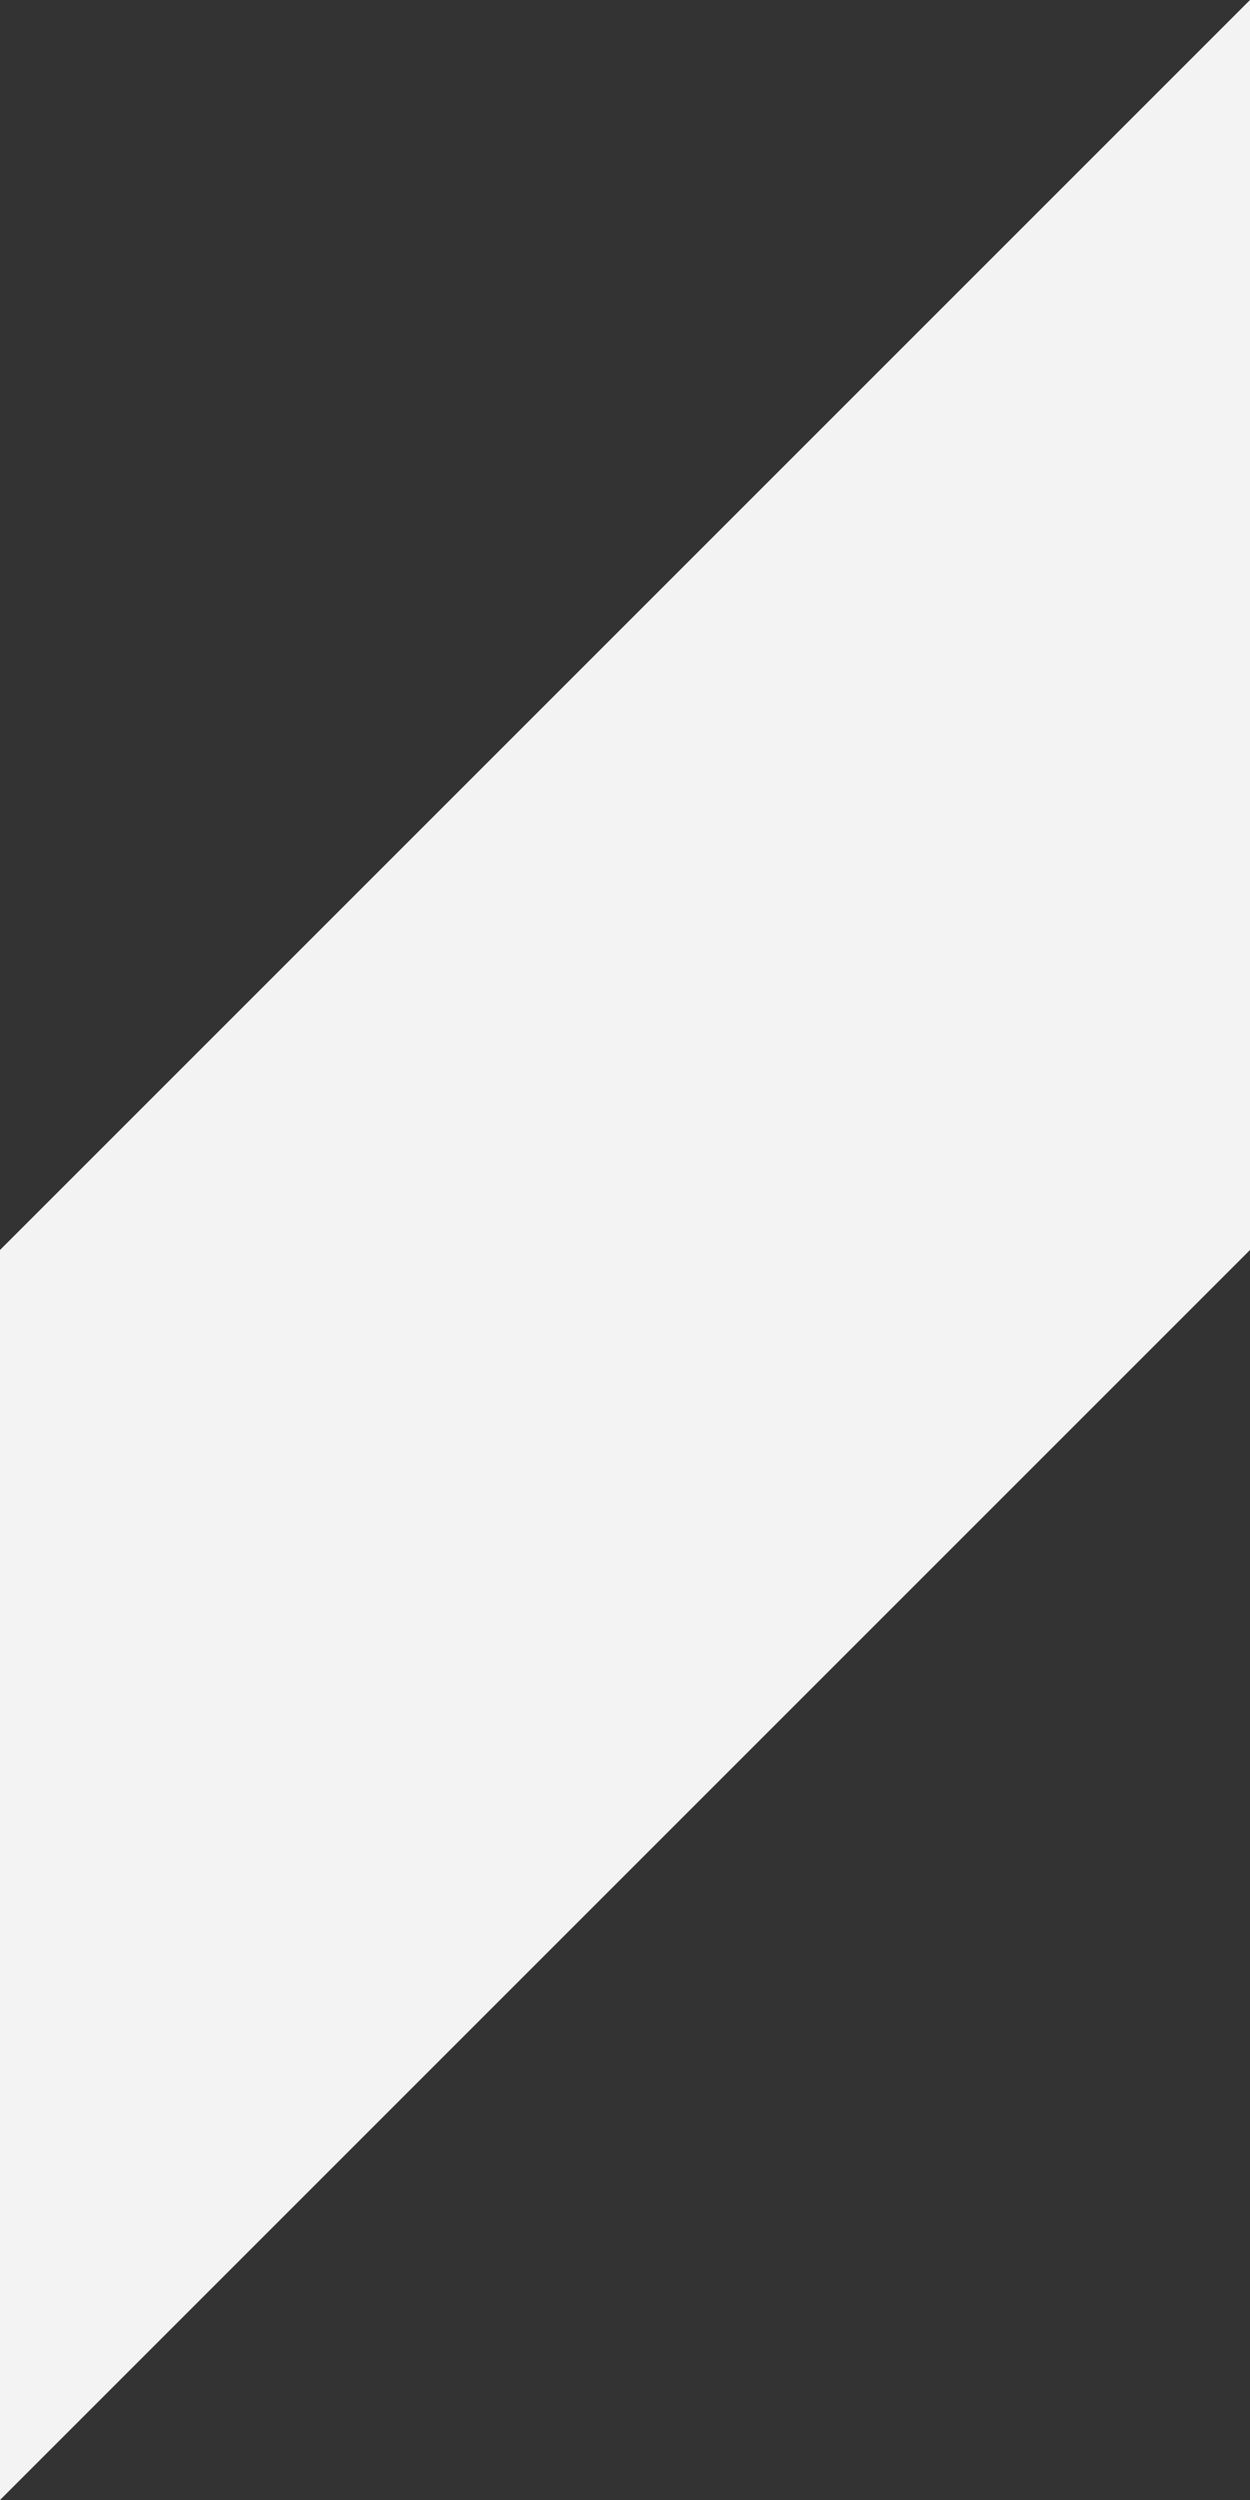 <svg id="_100_bg_business_.svg" data-name="100% bg_business_.svg" xmlns="http://www.w3.org/2000/svg" width="720" height="1440" viewBox="0 0 720 1440">
  <rect x="0" y="0" width="720" height="1440" fill="#333333" stroke="none"/>
  <defs>
    <style>
      .cls-1 {
        fill: #f3f3f3;
        fill-rule: evenodd;
      }
    </style>
  </defs>
  <path id="長方形_3" data-name="長方形 3" class="cls-1" d="M0,6510V5790H720" transform="translate(0 -5070)"/>
  <path id="長方形_3-2" data-name="長方形 3" class="cls-1" d="M720,5070v720H0" transform="translate(0 -5070)"/>
</svg>
